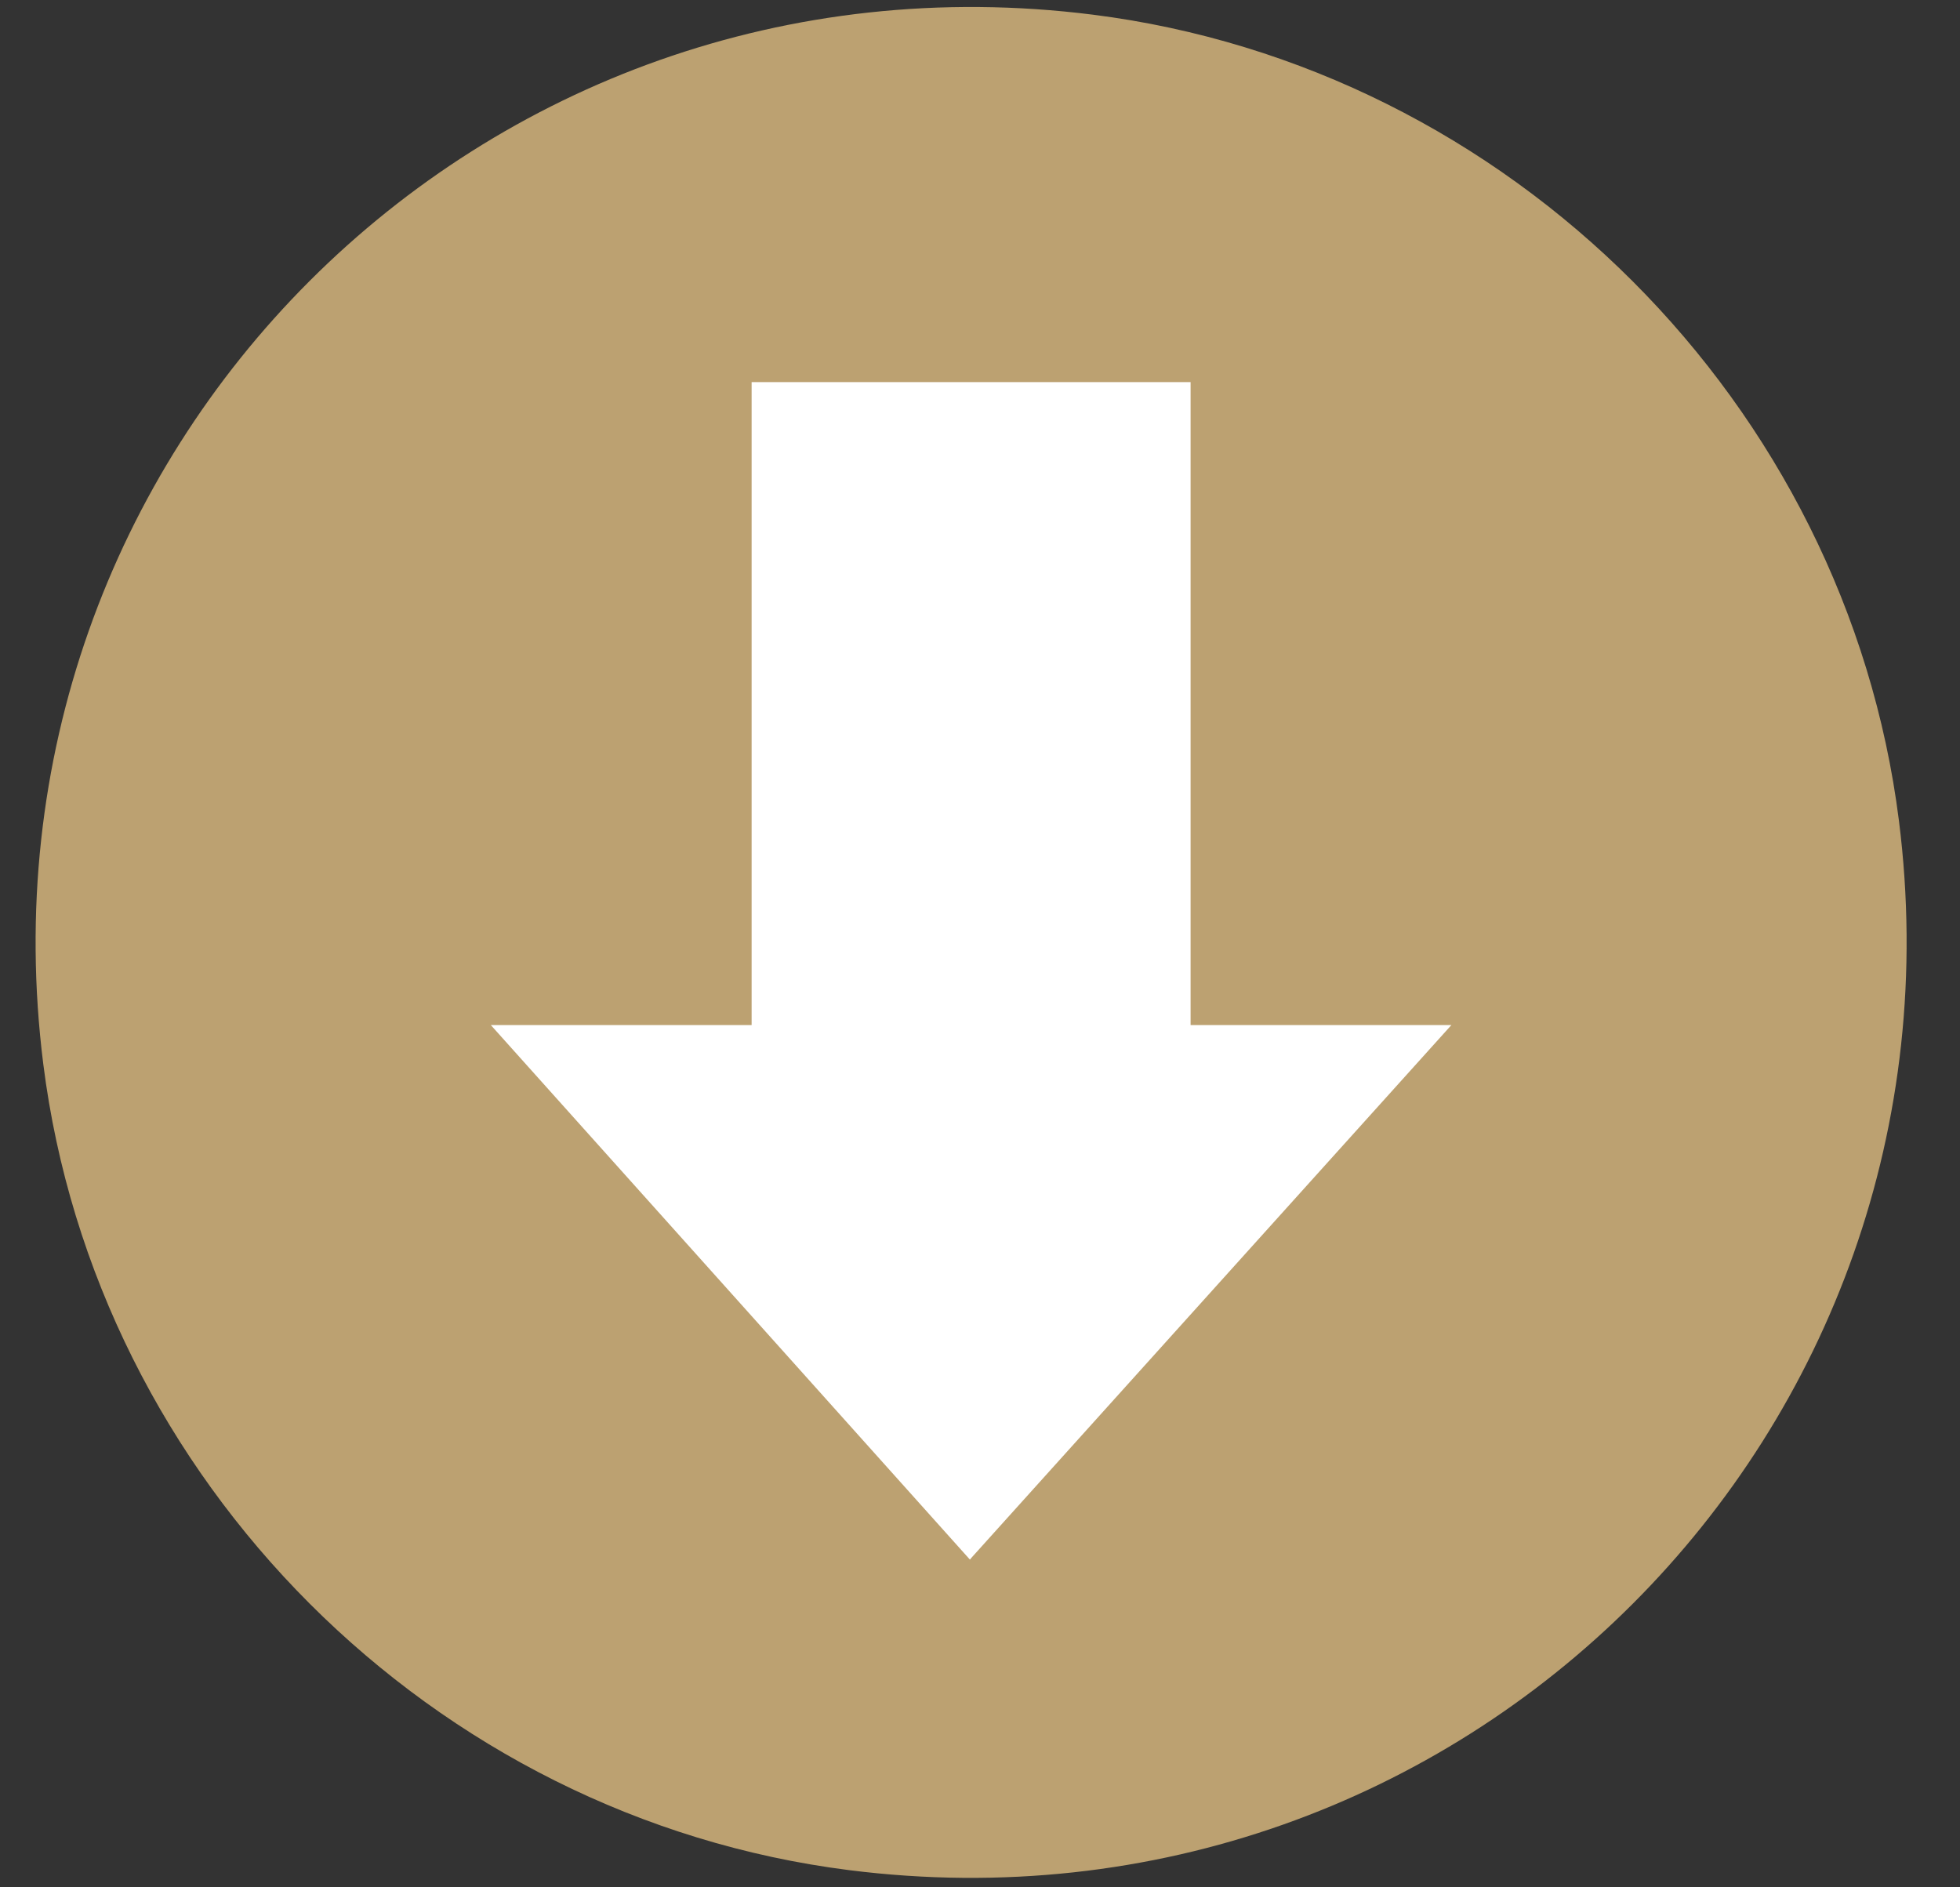 <svg xmlns="http://www.w3.org/2000/svg" width="27" height="26" viewBox="0 0 27 26"><rect x="0" y="0" width="27" height="26" fill="#333333" stroke="none"/><g><g><g><g><path fill="#bca171" d="M26.159 11.308c1.062 8.43-6.027 15.519-14.457 14.456C5.958 25.04 1.32 20.4.596 14.657-.465 6.227 6.624-.86 15.053.202c5.744.724 10.382 5.362 11.106 11.106z"/></g></g><g><path fill="#fff" d="M13.373 21.47l6.621-7.349h-3.593V5.264h-6.047v8.857H6.761l6.599 7.363.003-.003.002.003z"/></g></g></g></svg>